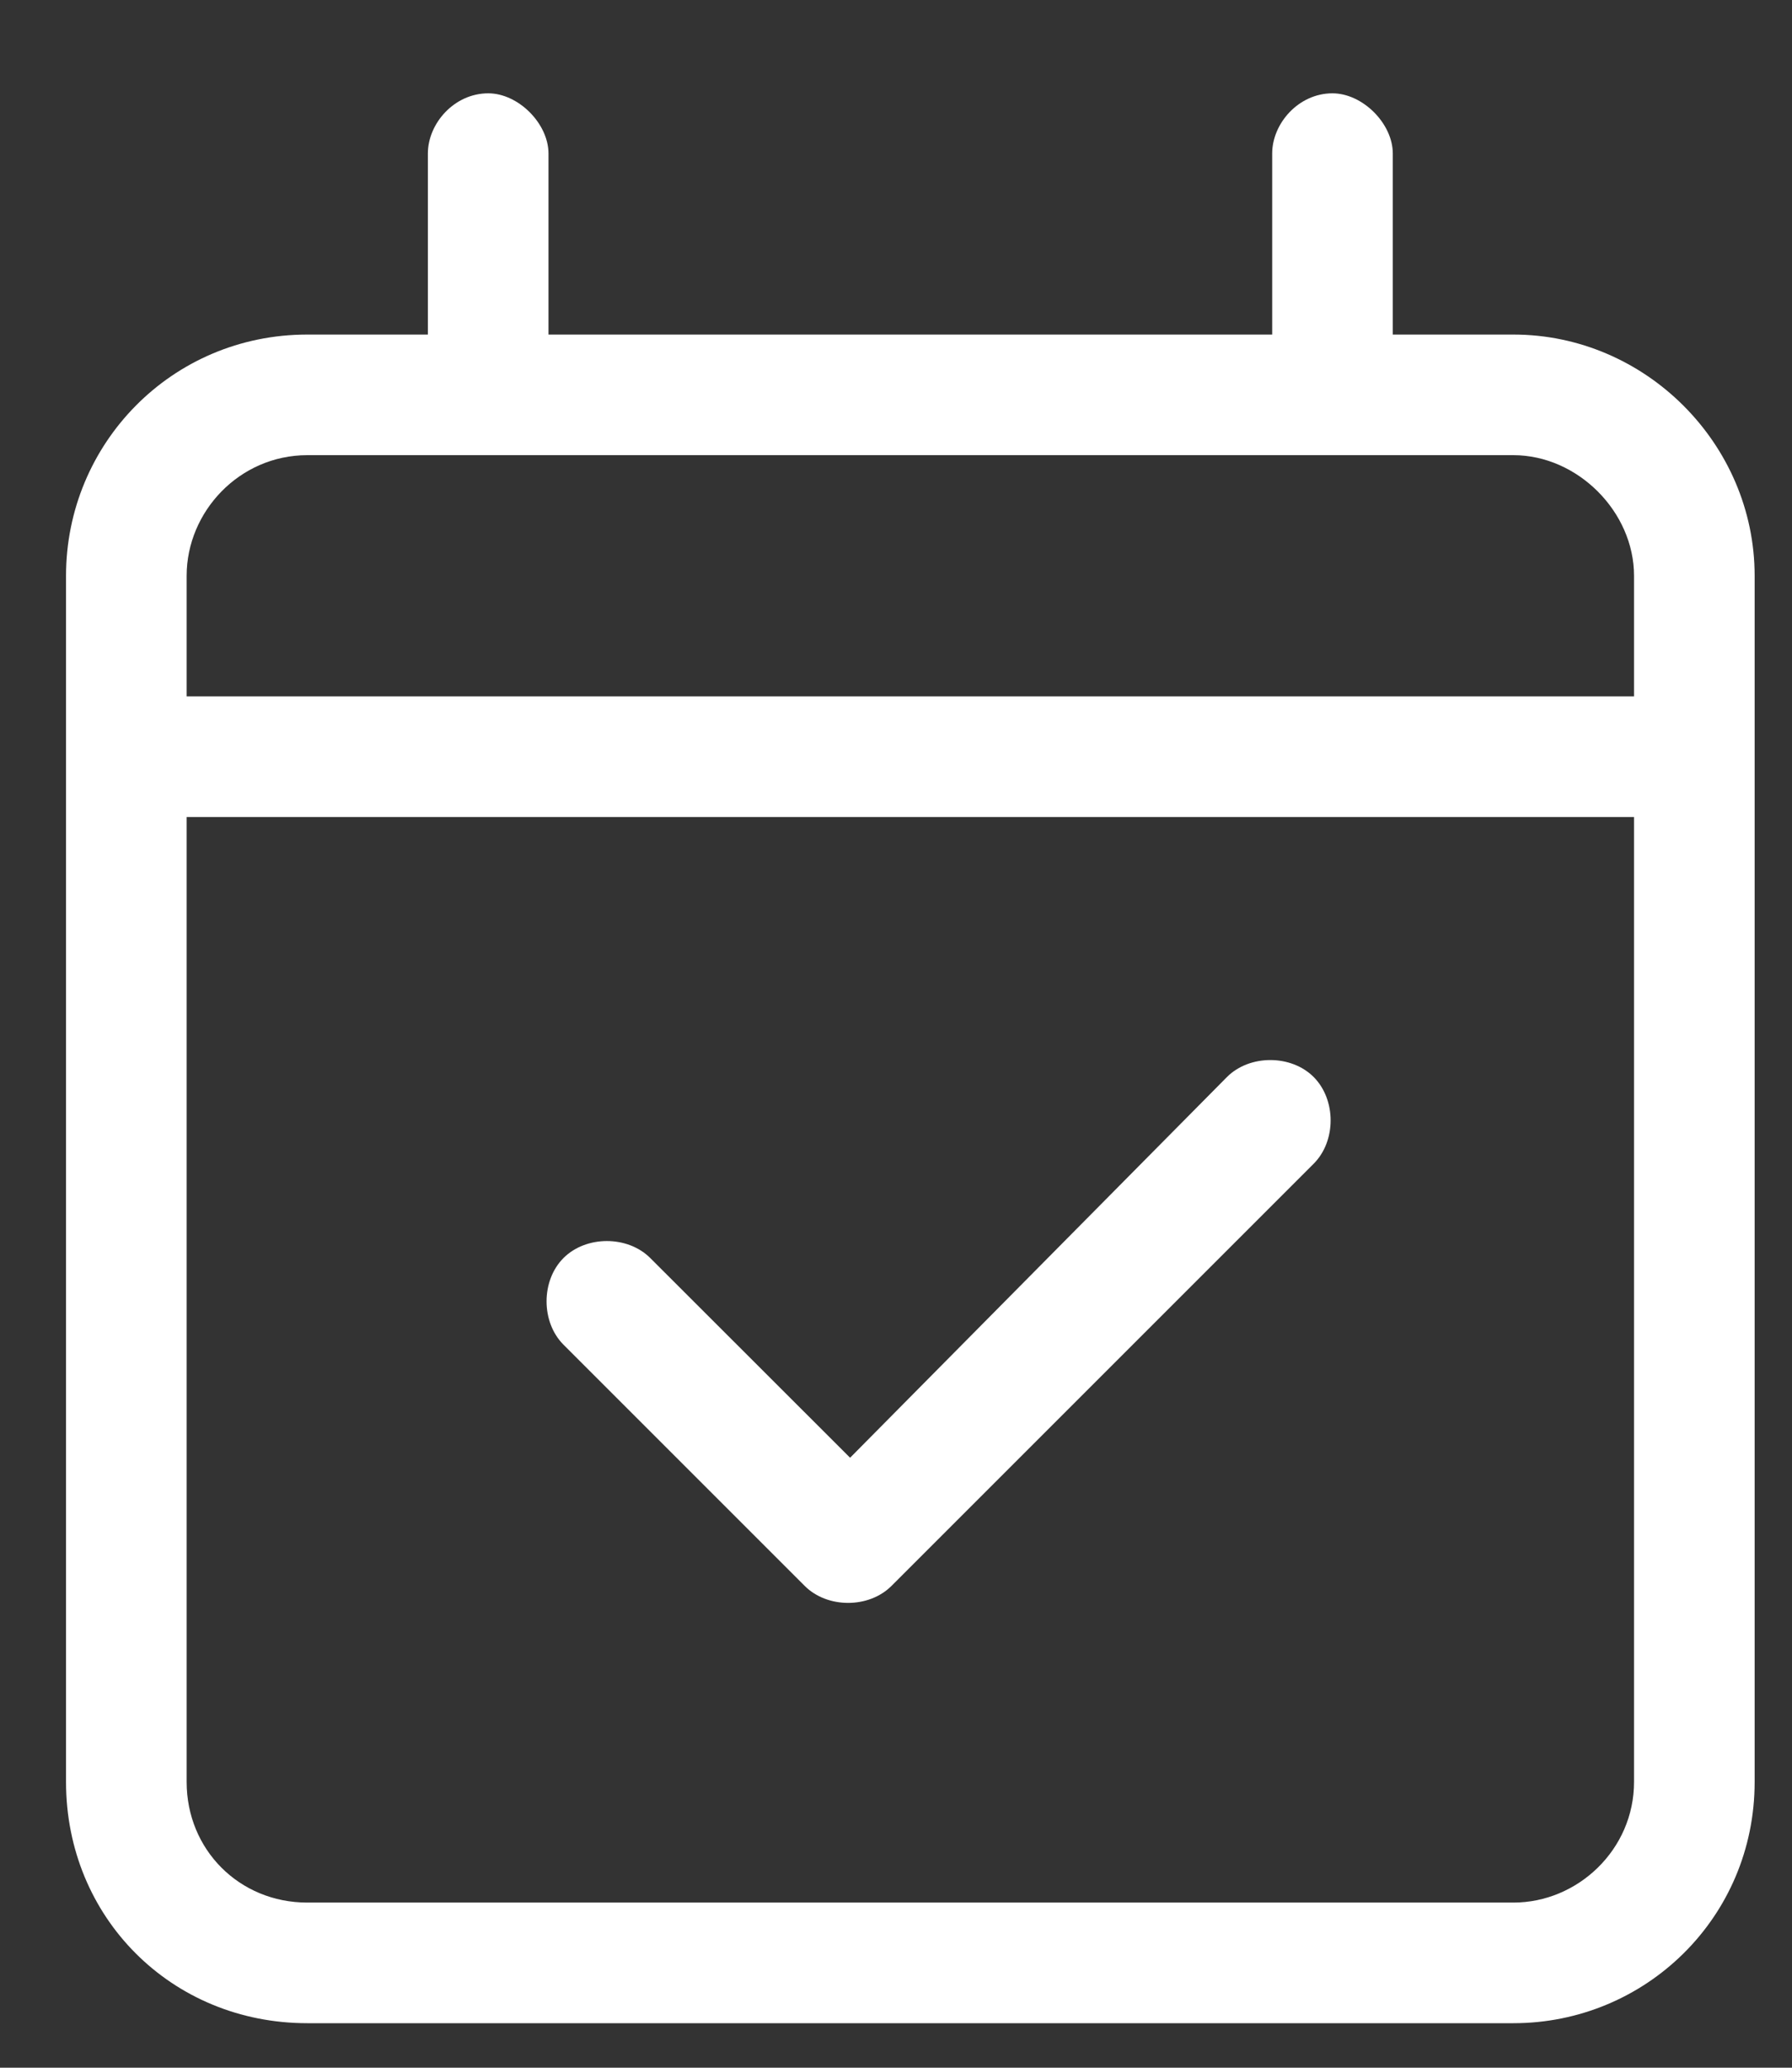 <svg width="13" height="15" viewBox="0 0 13 15" fill="none" xmlns="http://www.w3.org/2000/svg">
<rect x="0" y="0" width="13" height="15" fill="#333333" stroke="none"/>
<path d="M3.979 1.114V2.427H9.229V1.114C9.229 0.896 9.42 0.677 9.666 0.677C9.885 0.677 10.104 0.896 10.104 1.114V2.427H10.979C11.936 2.427 12.729 3.22 12.729 4.177V5.052V5.927V12.927C12.729 13.911 11.936 14.677 10.979 14.677H2.229C1.245 14.677 0.479 13.911 0.479 12.927V5.927V5.052V4.177C0.479 3.22 1.245 2.427 2.229 2.427H3.104V1.114C3.104 0.896 3.295 0.677 3.542 0.677C3.76 0.677 3.979 0.896 3.979 1.114ZM1.354 5.927V12.927C1.354 13.419 1.737 13.802 2.229 13.802H10.979C11.444 13.802 11.854 13.419 11.854 12.927V5.927H1.354ZM2.229 3.302C1.737 3.302 1.354 3.712 1.354 4.177V5.052H11.854V4.177C11.854 3.712 11.444 3.302 10.979 3.302H2.229ZM9.53 8.442L6.467 11.505C6.303 11.669 6.002 11.669 5.838 11.505L4.088 9.755C3.924 9.591 3.924 9.29 4.088 9.126C4.252 8.962 4.553 8.962 4.717 9.126L6.167 10.575L8.901 7.813C9.065 7.649 9.366 7.649 9.53 7.813C9.694 7.978 9.694 8.278 9.53 8.442Z" fill="white"/>
</svg>
